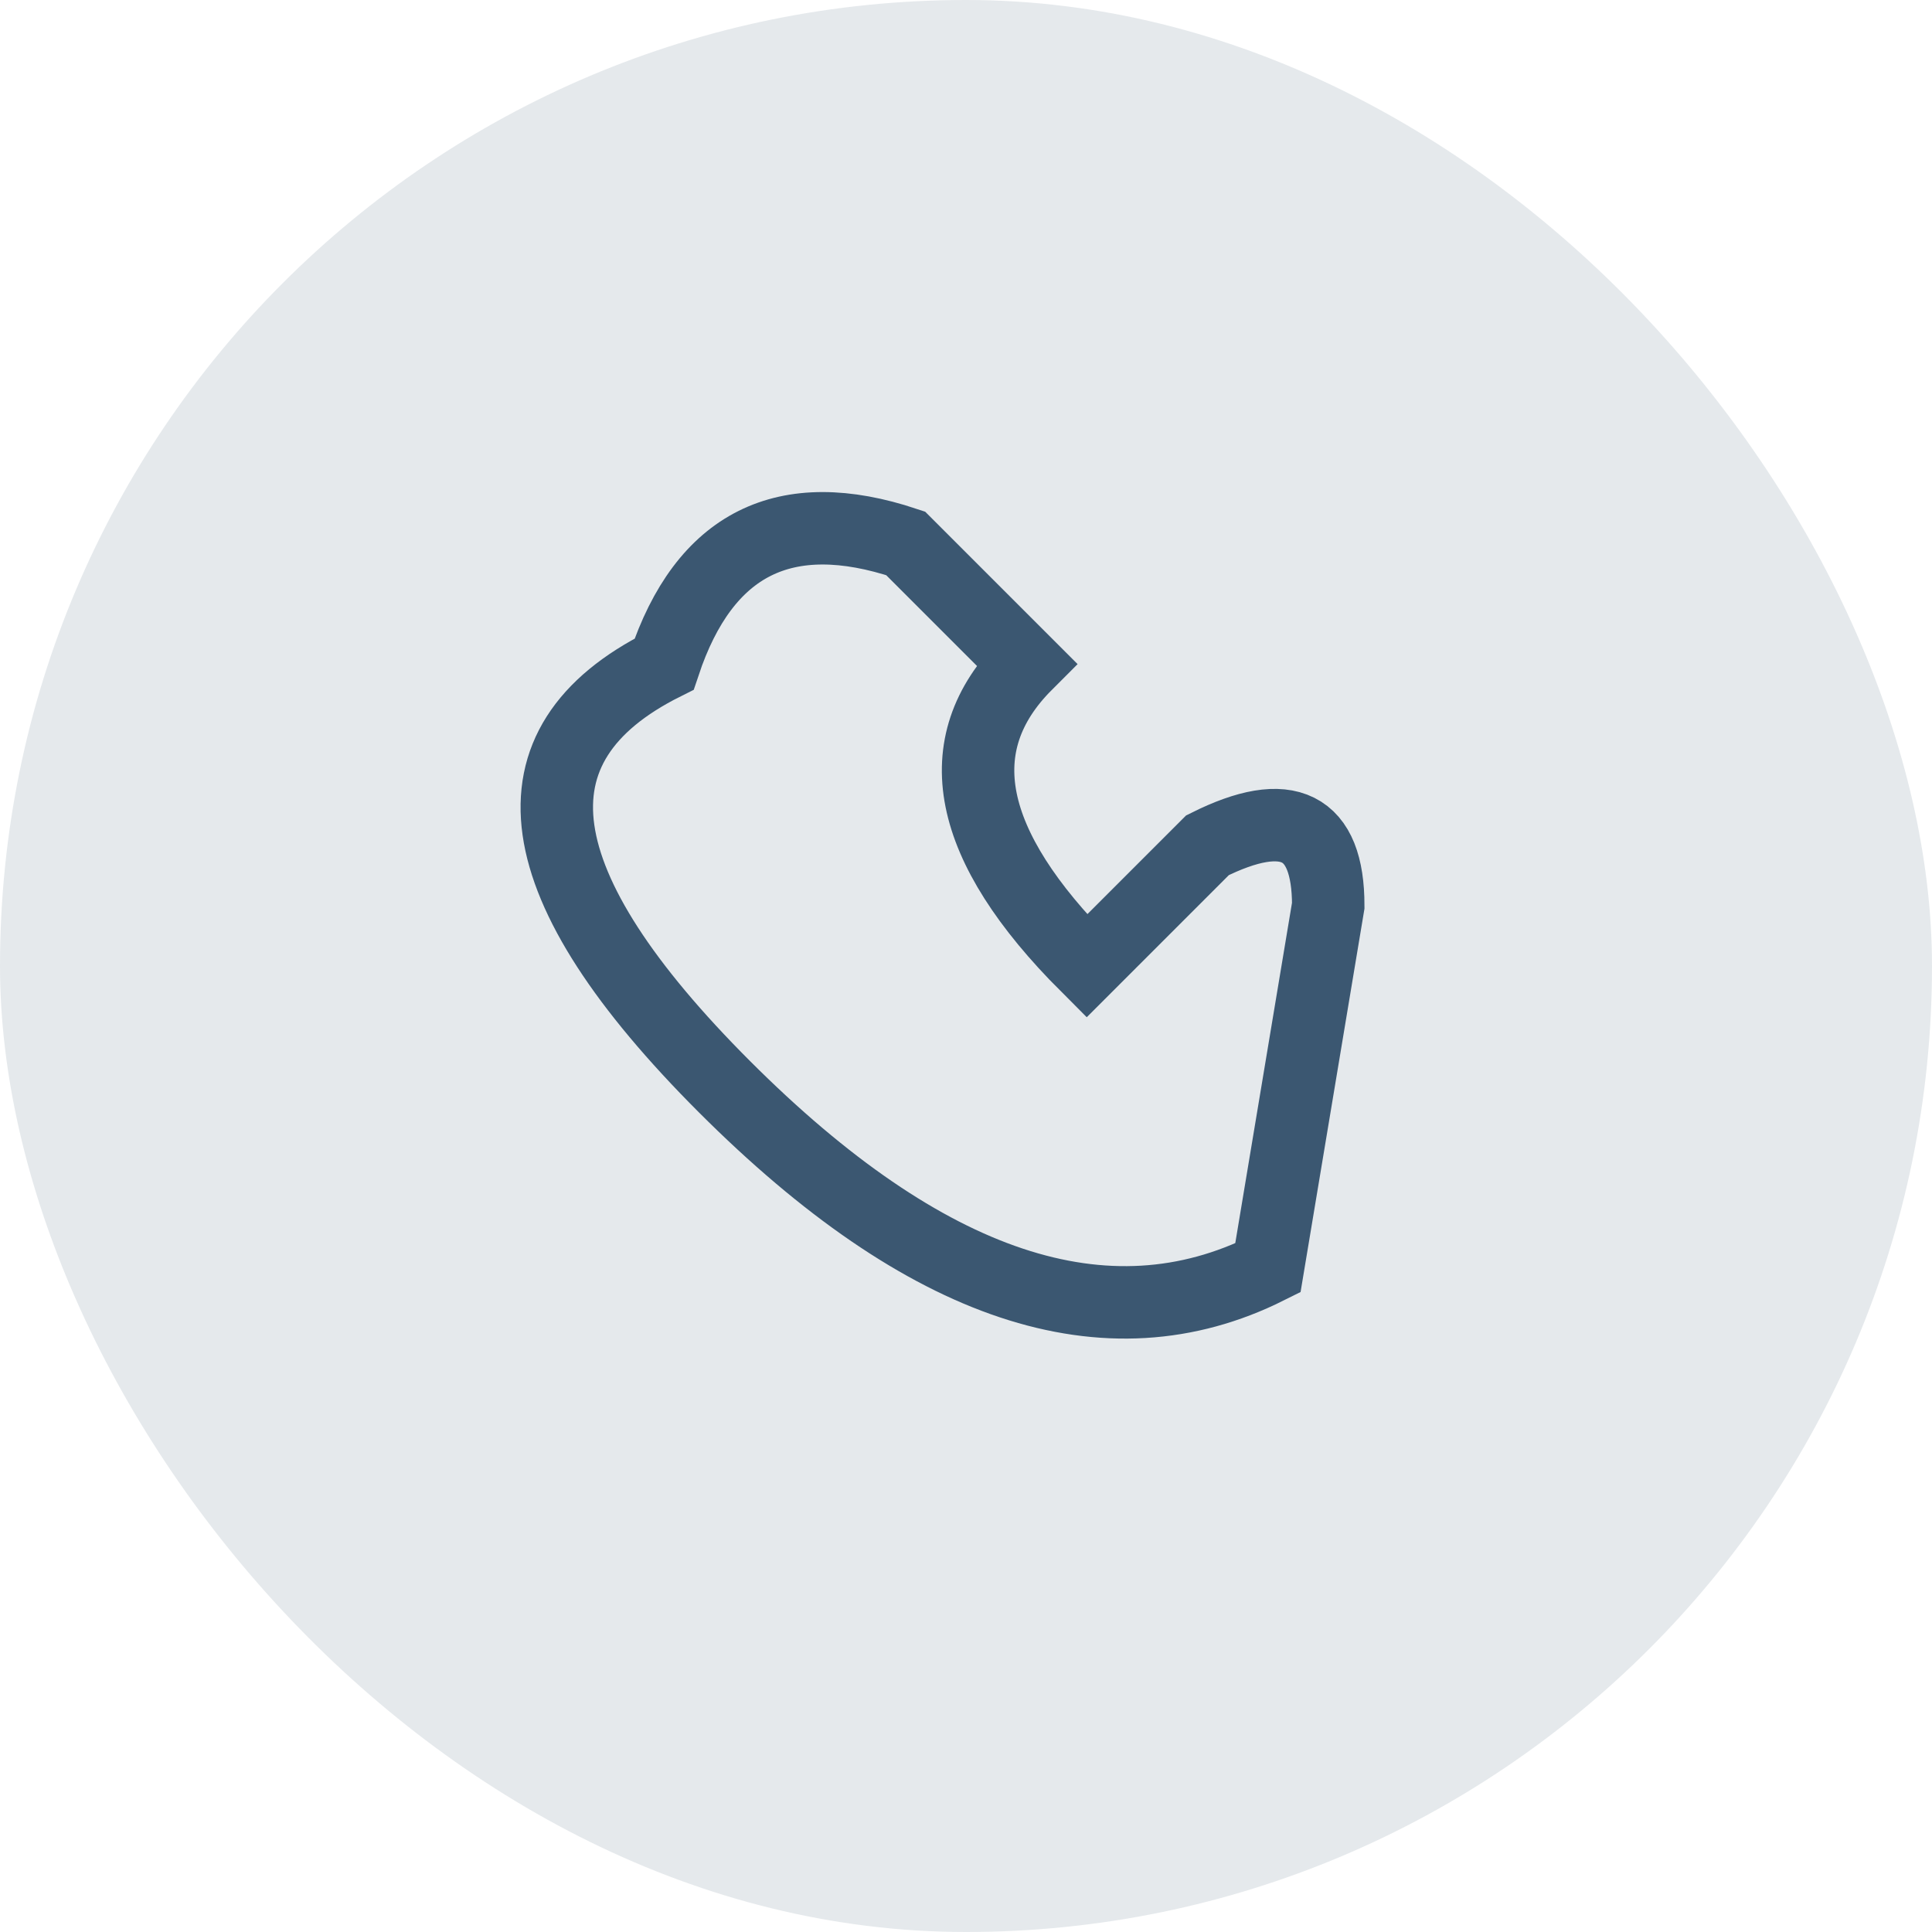 <?xml version="1.0" encoding="UTF-8"?>
<svg xmlns="http://www.w3.org/2000/svg" width="32" height="32" viewBox="0 0 32 32"><rect width="32" height="32" rx="16" fill="#3B5771" fill-opacity=".13"/><path d="M21 21q-4 2-9-3T11 11q1-3 4-2l2 2q-2 2 1 5l2-2q2-1 2 1z" fill="none" stroke="#3B5771" stroke-width="1.2"/></svg>